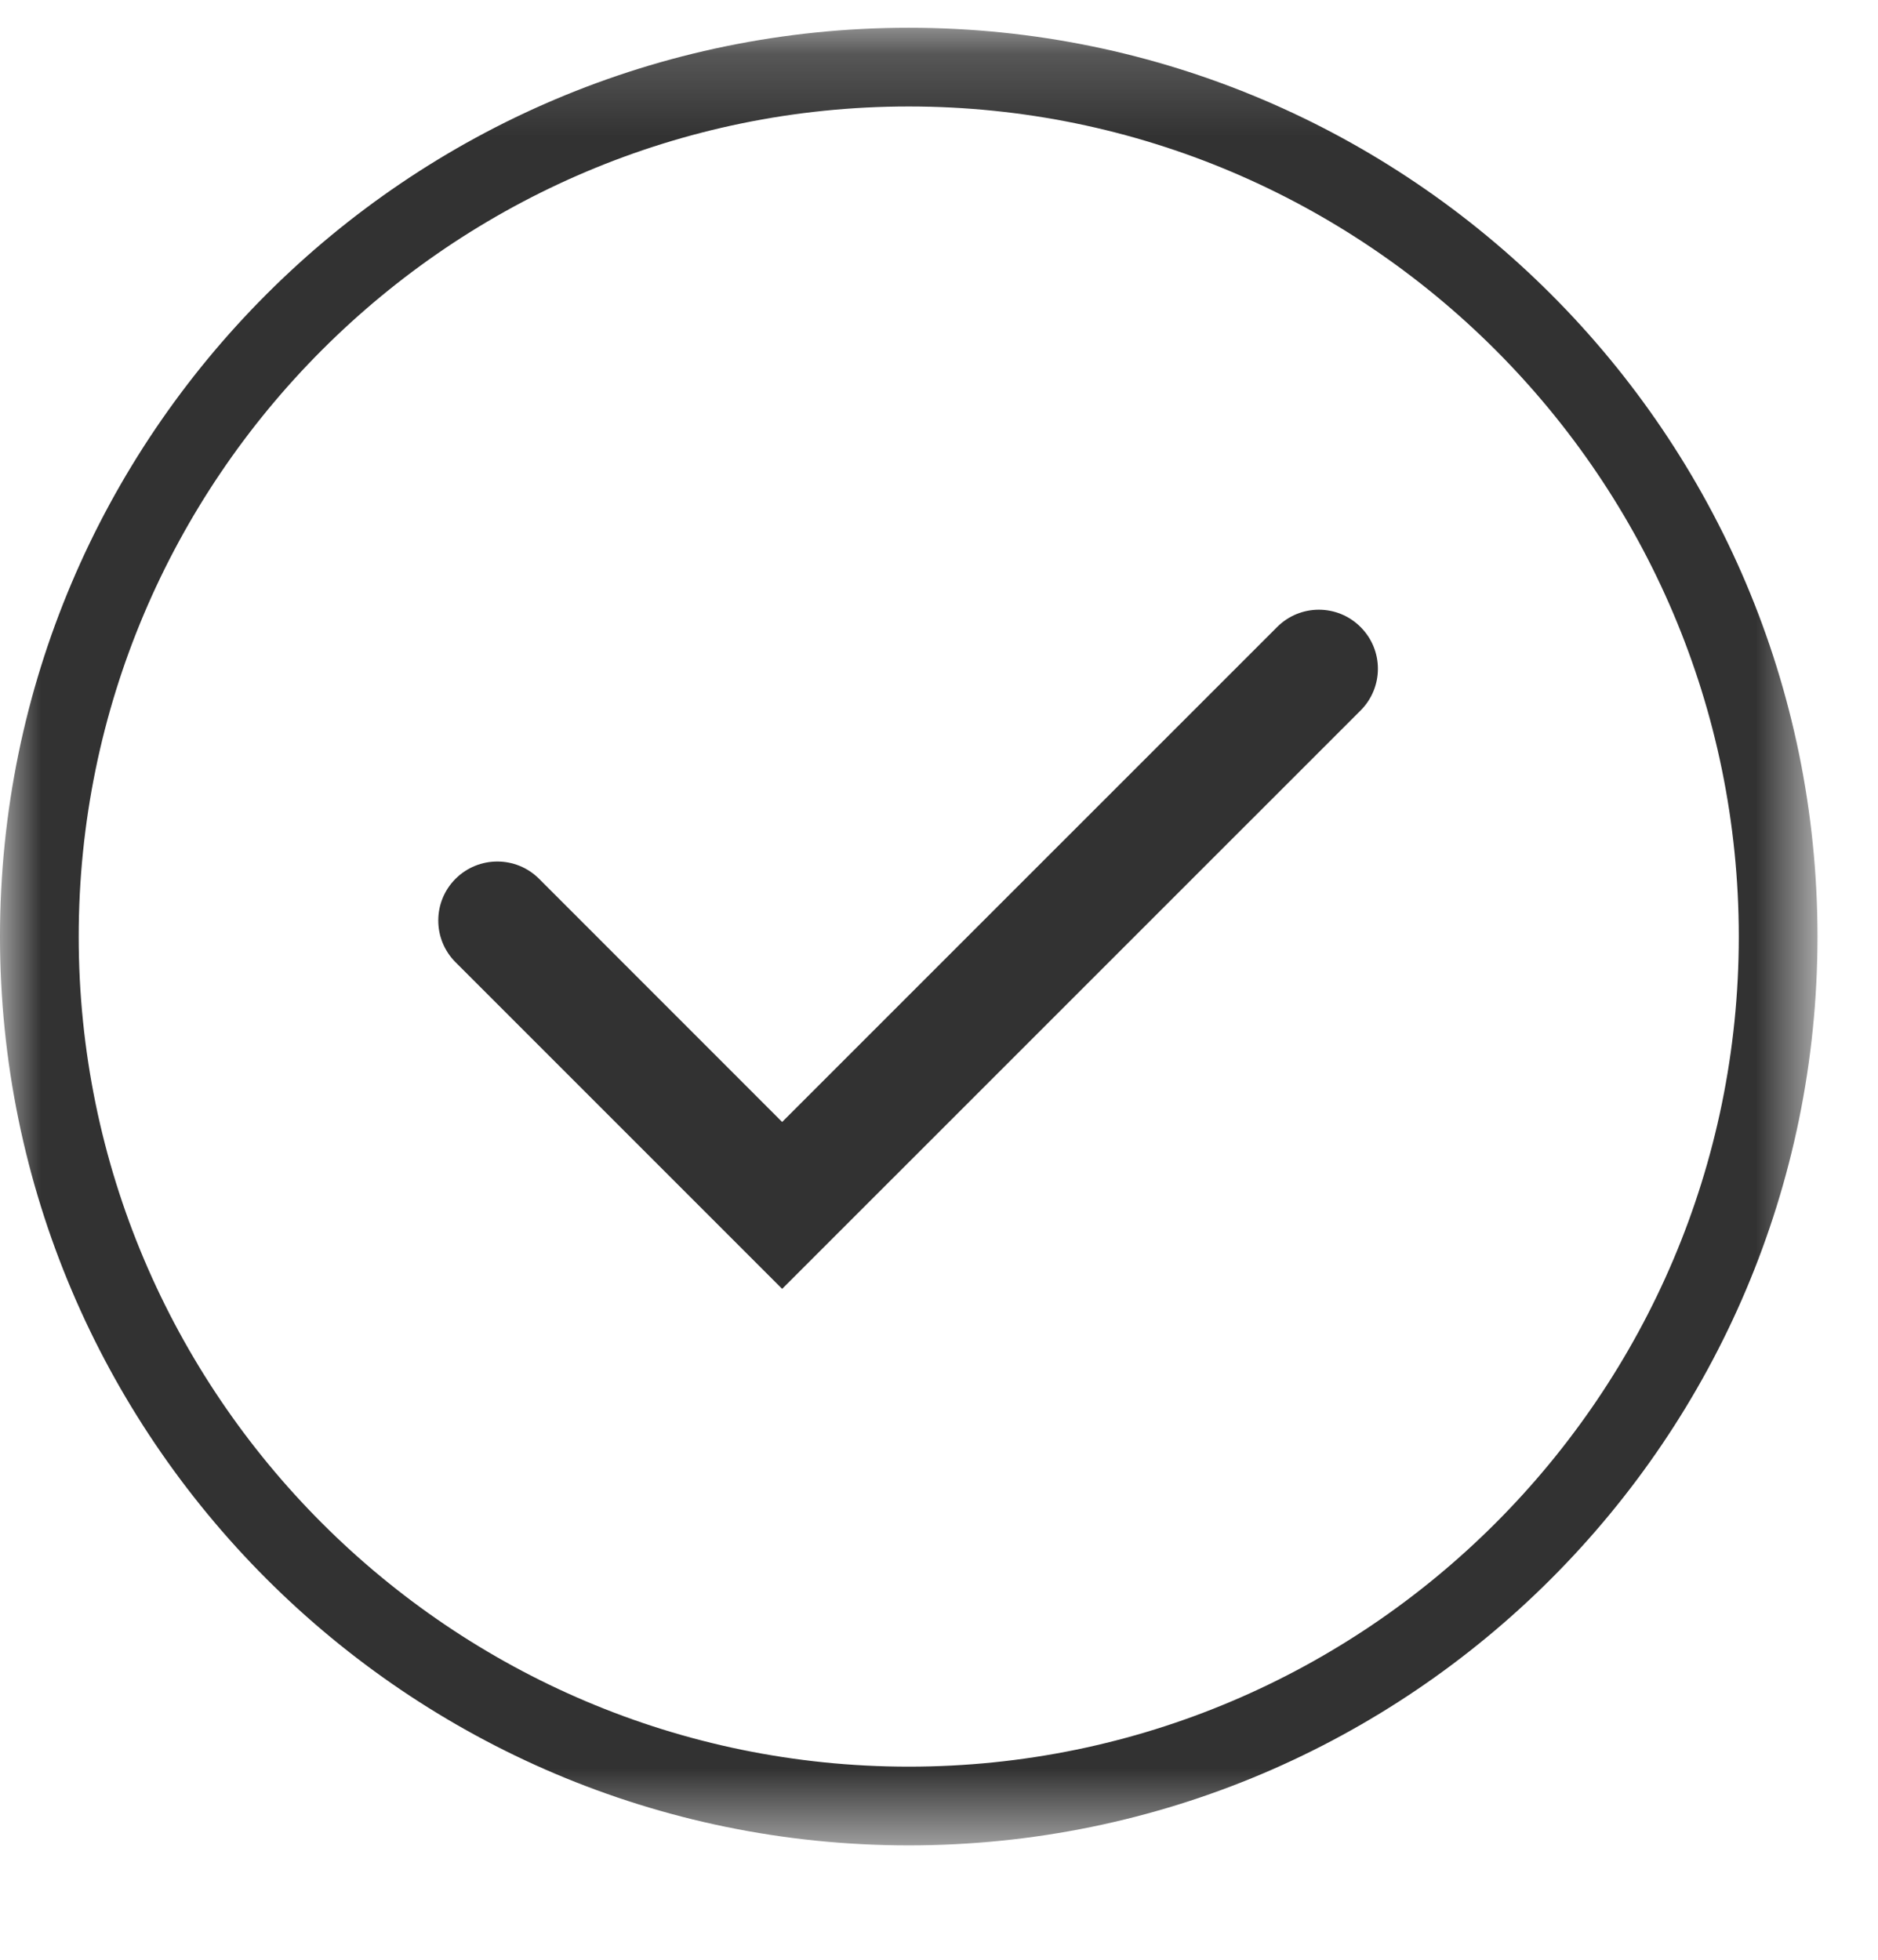 <?xml version="1.0" encoding="UTF-8"?> <svg xmlns="http://www.w3.org/2000/svg" xmlns:xlink="http://www.w3.org/1999/xlink" width="23px" height="24px" viewBox="0 0 23 24" version="1.1"><title>Group 6</title><defs><polygon id="path-1" points="0 0.181 22.259 0.181 22.259 22.44 0 22.44"></polygon></defs><g id="Symbols" stroke="none" stroke-width="1" fill="none" fill-rule="evenodd"><g id="Header-USP-ønskeliste" transform="translate(-1261, -205)"><g id="Group-6" transform="translate(1261, 205)"><g id="Group-3" transform="translate(0, 0.159)"><mask id="mask-2" fill="white"><use xlink:href="#path-1"></use></mask><g id="Clip-2"></g><path d="M11.13,21.476 C5.524,21.476 0.964,16.916 0.964,11.311 C0.964,5.705 5.524,1.145 11.13,1.145 C16.735,1.145 21.295,5.705 21.295,11.311 C21.295,16.916 16.735,21.476 11.13,21.476 M11.13,0.181 C4.993,0.181 0,5.174 0,11.311 C0,17.447 4.993,22.44 11.13,22.44 C17.266,22.44 22.259,17.447 22.259,11.311 C22.259,5.174 17.266,0.181 11.13,0.181" id="Fill-1" fill="#323232" mask="url(#mask-2)"></path></g><path d="M15.641,7.679 L9.579,13.74 L6.602,10.762 C6.32,10.48 5.862,10.48 5.579,10.762 C5.297,11.044 5.297,11.502 5.579,11.784 L9.579,15.784 L16.663,8.701 C16.946,8.418 16.946,7.961 16.663,7.679 C16.381,7.396 15.923,7.396 15.641,7.679" id="Fill-4" fill="#323232"></path></g></g></g></svg> 